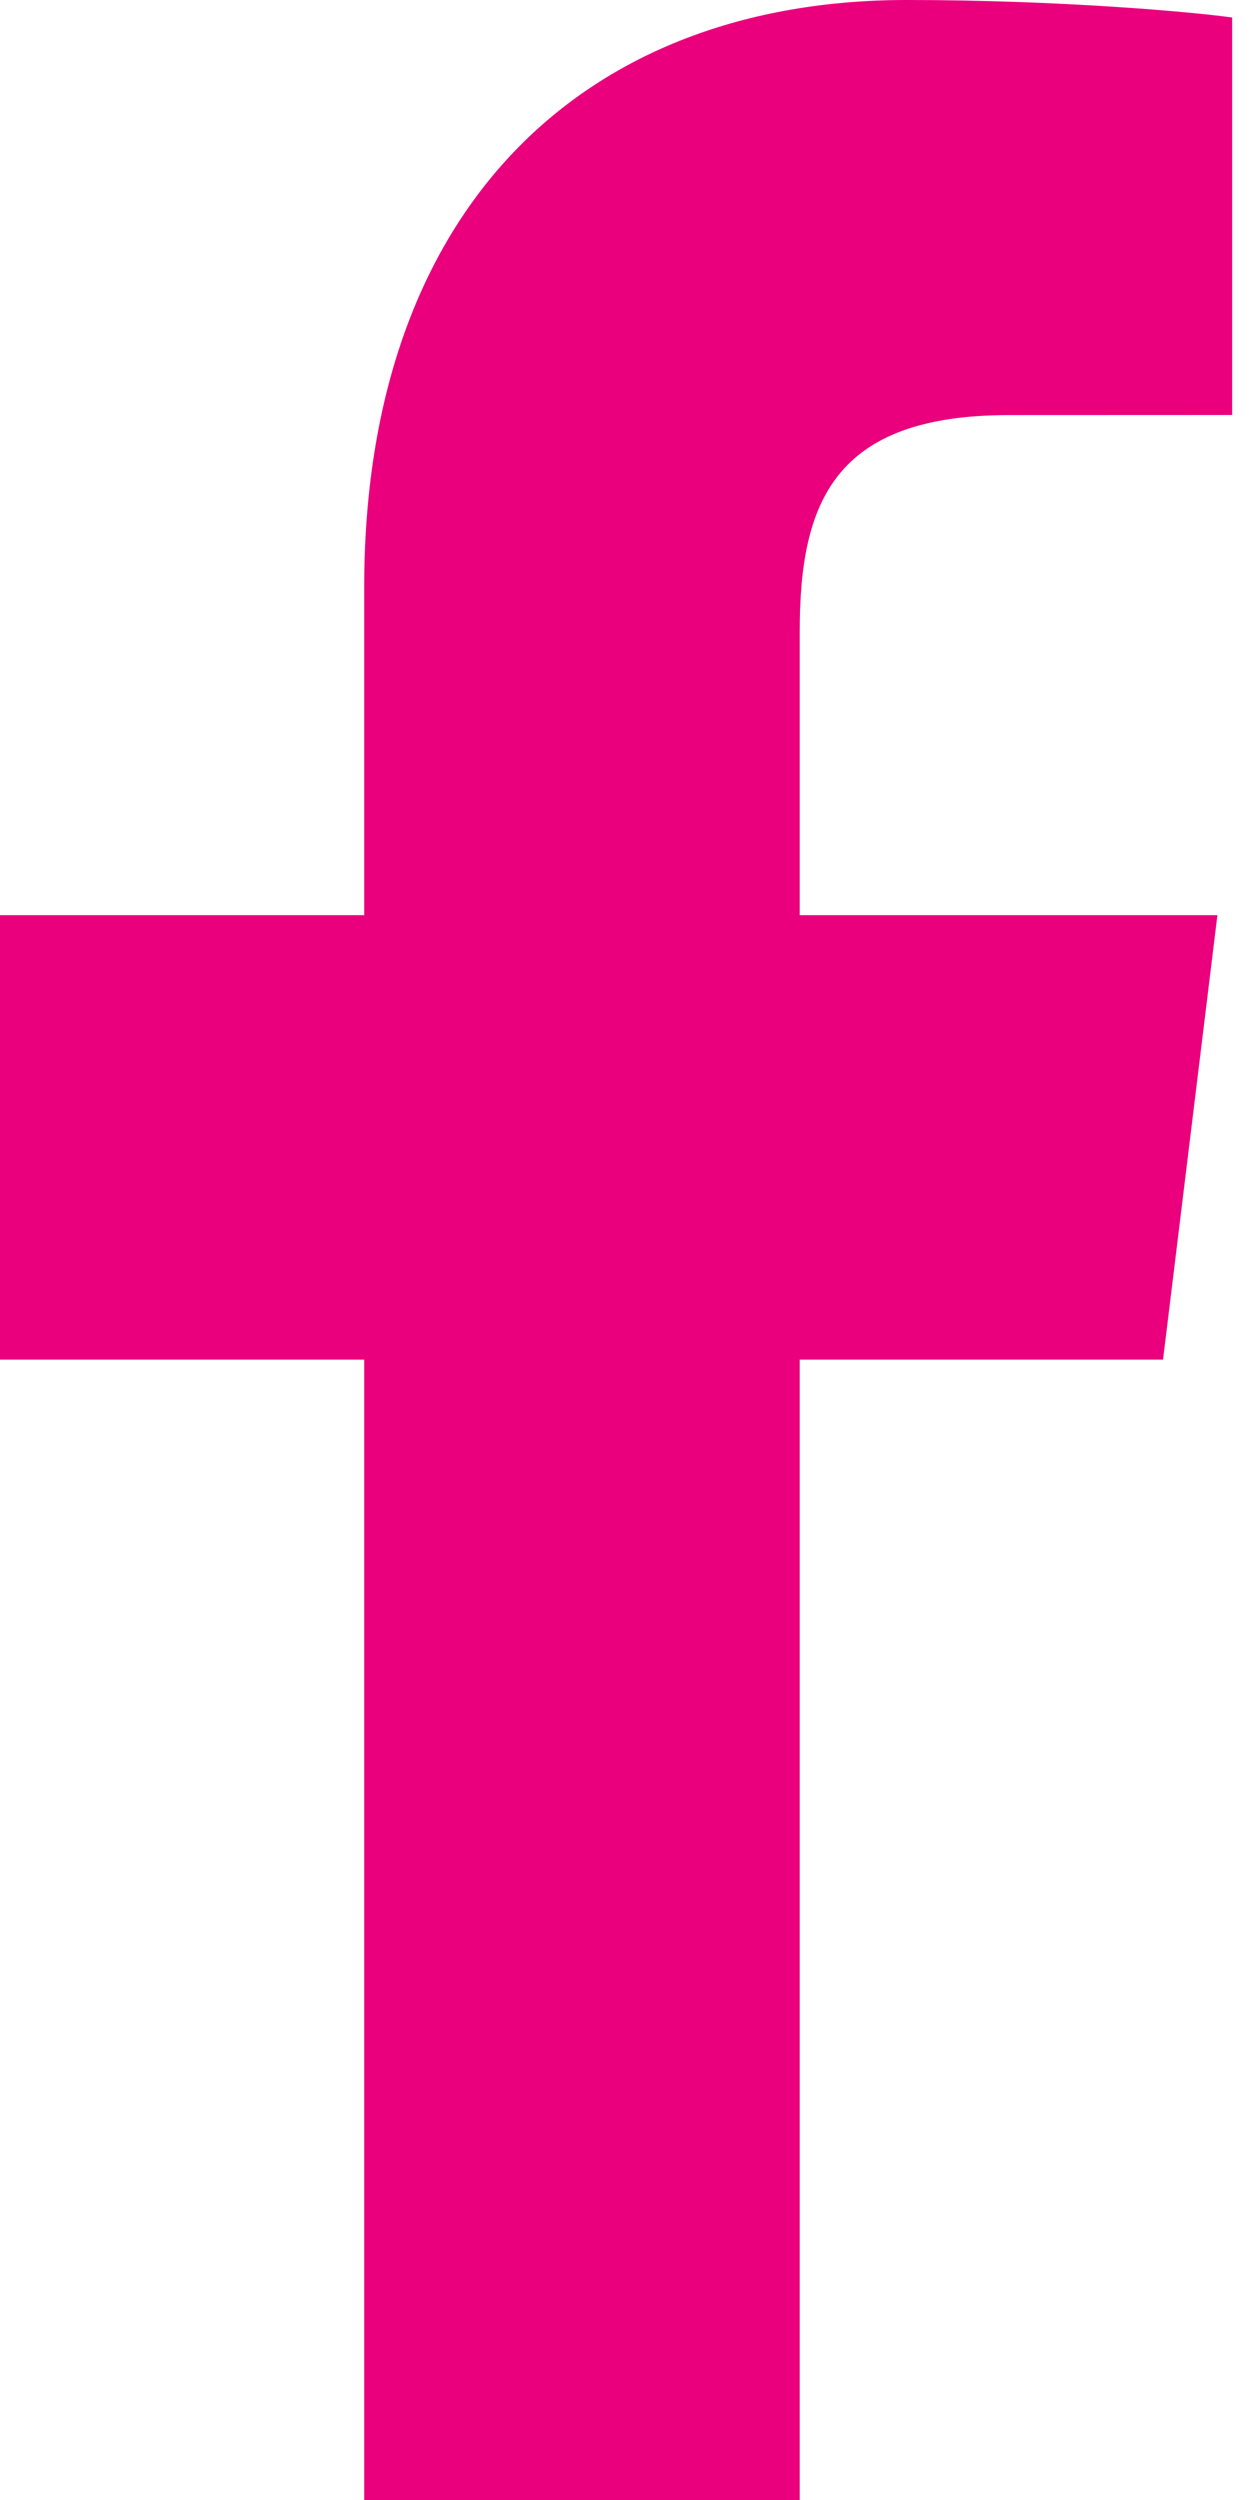 <?xml version="1.0" encoding="UTF-8"?>
<svg width="14px" height="28px" viewBox="0 0 14 28" version="1.1" xmlns="http://www.w3.org/2000/svg" xmlns:xlink="http://www.w3.org/1999/xlink">
    <!-- Generator: Sketch 52.5 (67469) - http://www.bohemiancoding.com/sketch -->
    <title>Group 2</title>
    <desc>Created with Sketch.</desc>
    <g id="Page-1" stroke="none" stroke-width="1" fill="none" fill-rule="evenodd">
        <g id="Serenity" transform="translate(-450, -9681)" fill="#EA007D" fill-rule="nonzero">
            <g id="Group-6" transform="translate(0, 9619)">
                <g id="Group-2" transform="translate(450, 62)">
                    <path d="M8.957,28 L8.957,15.228 L13.026,15.228 L13.635,10.25 L8.957,10.25 L8.957,7.072 C8.957,5.631 9.337,4.649 11.299,4.649 L13.8,4.648 L13.8,0.196 C13.367,0.135 11.882,0 10.155,0 C6.548,0 4.079,2.32 4.079,6.579 L4.079,10.25 L0,10.25 L0,15.228 L4.079,15.228 L4.079,28 L8.957,28 Z" id="Shape"></path>
                </g>
            </g>
        </g>
    </g>
</svg>